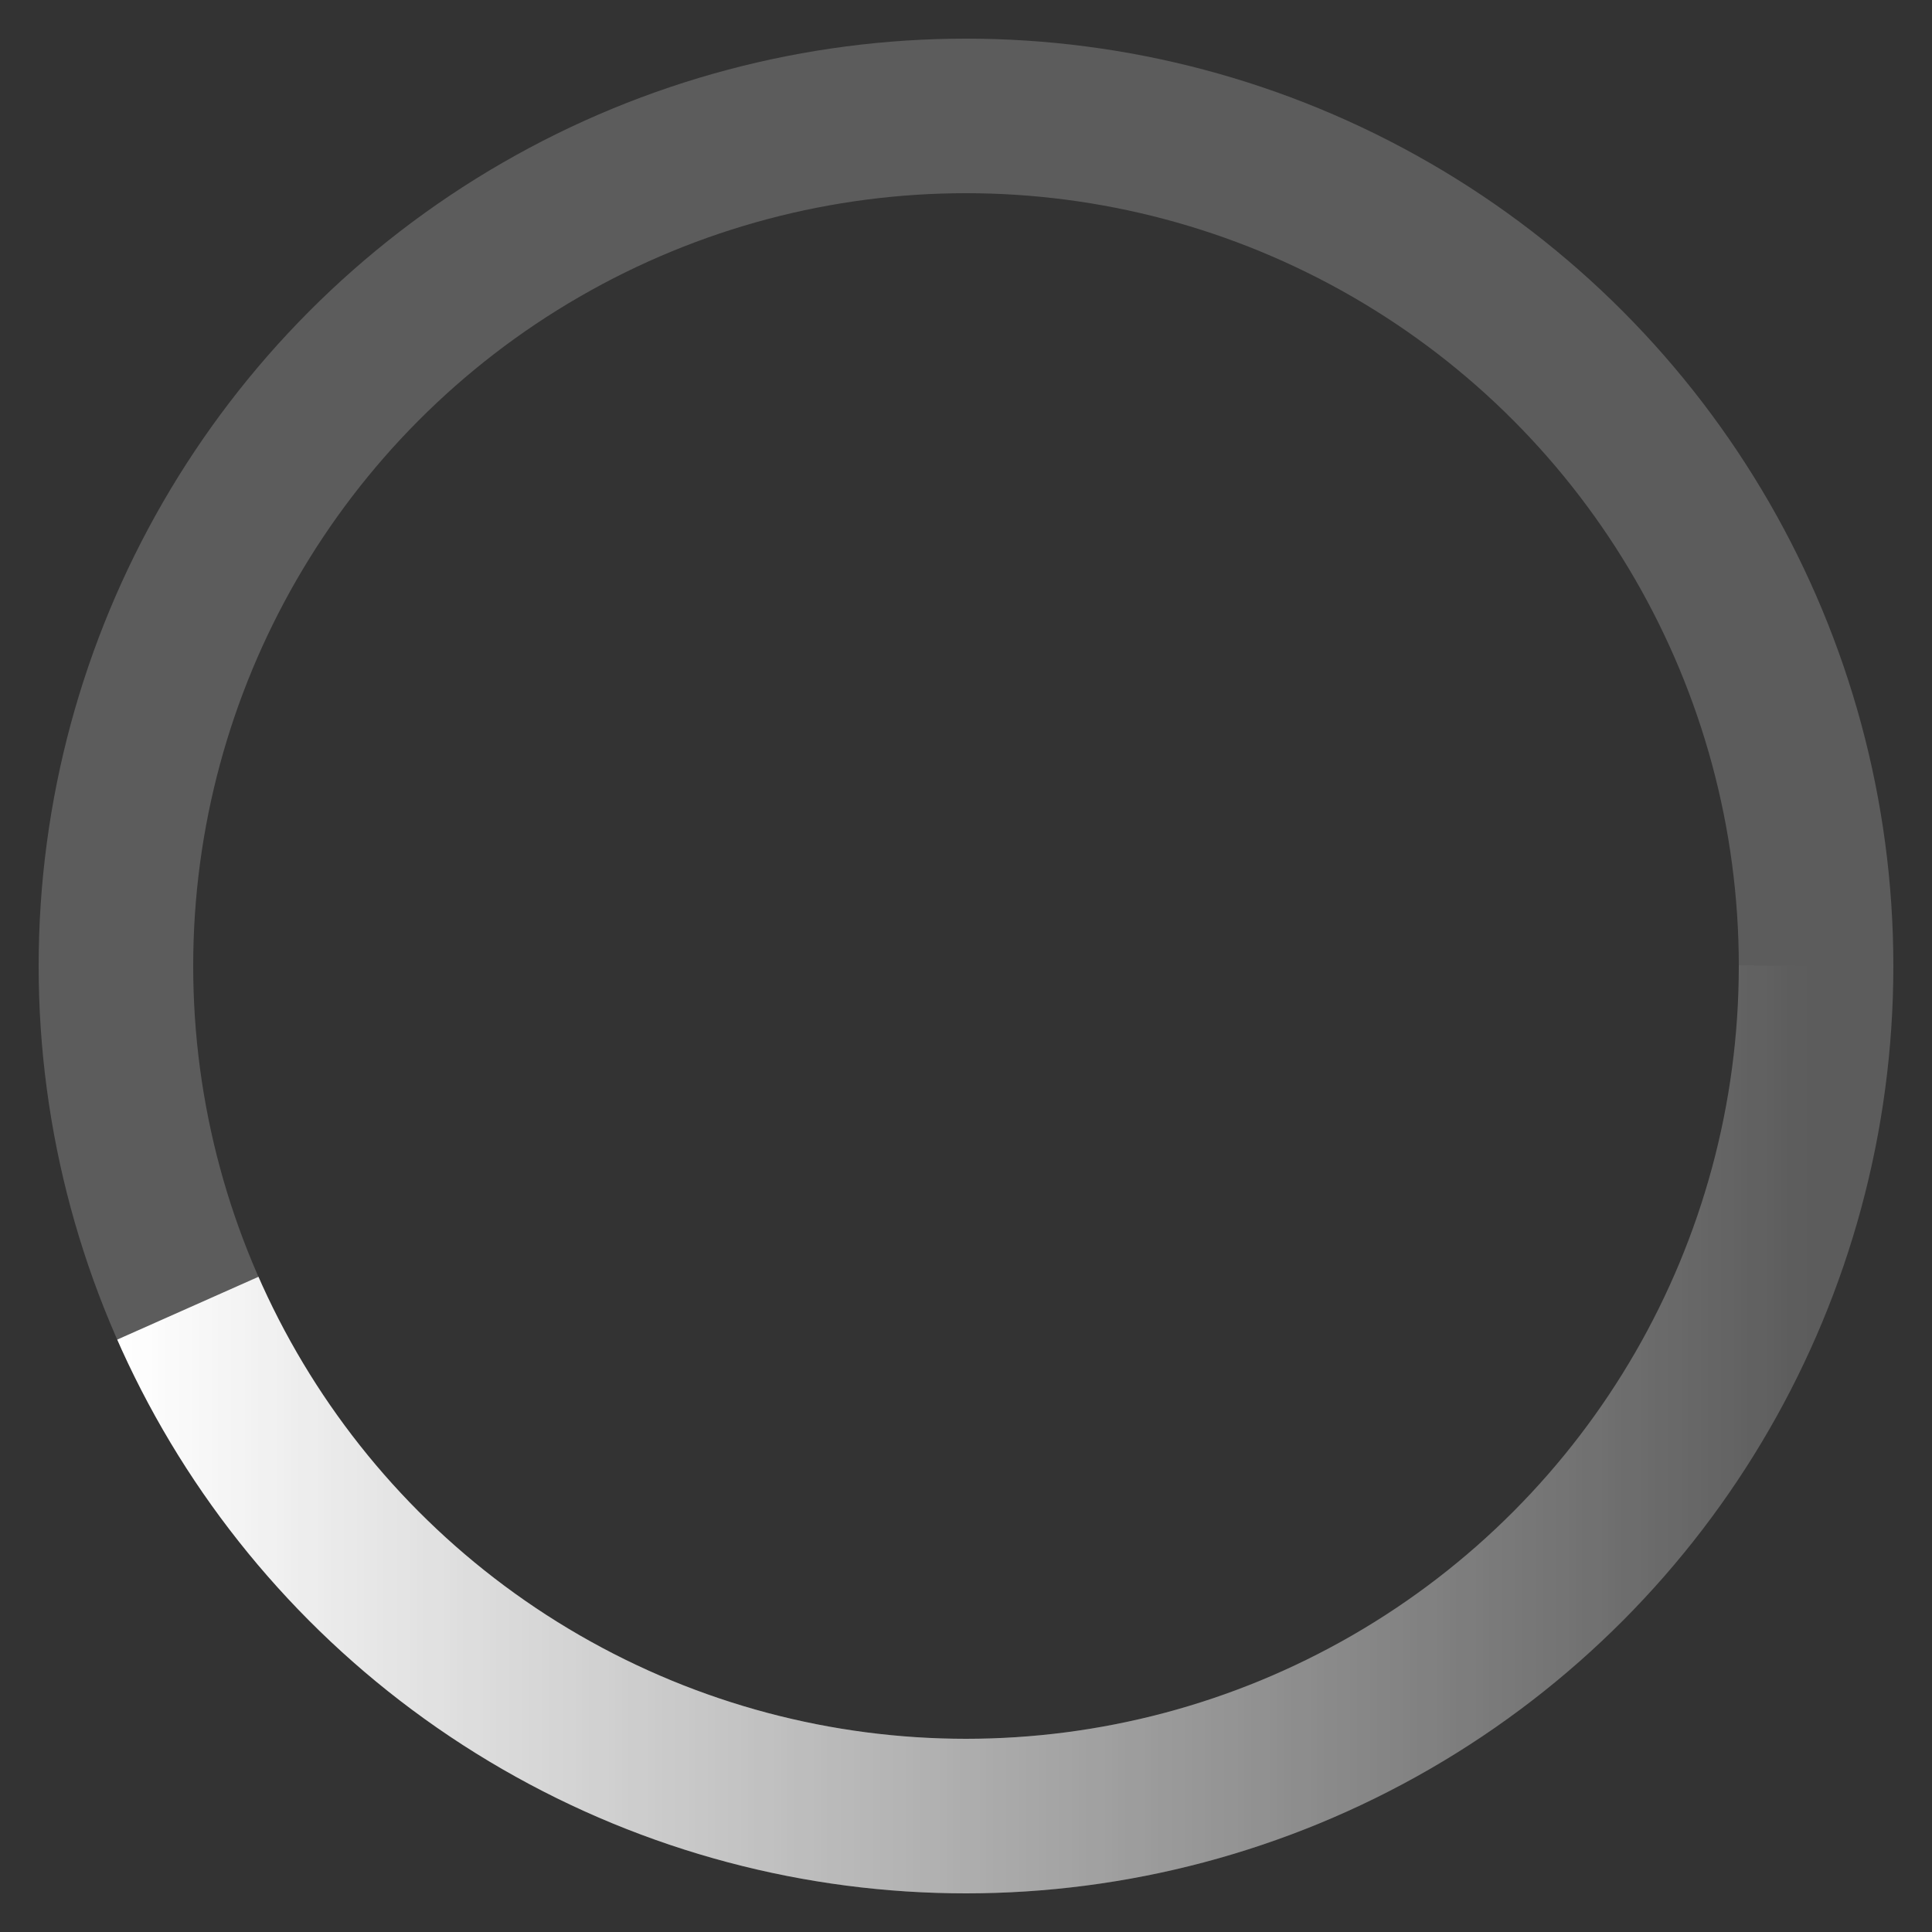 <svg height="37" width="37" viewBox="-5 -5 100 100" fill="none" xmlns="http://www.w3.org/2000/svg">
    <rect x="-5" y="-5" width="100" height="100" fill="#333333" stroke="none"/>
    <defs>
        <linearGradient id="gradient" x1="0%" y1="0%" x2="100%" y2="0%">
            <stop offset="0%" stop-color="#fff" stop-opacity="1"/>
            <stop offset="100%" stop-color="#fff" stop-opacity="0"/>
        </linearGradient>
        <style>
            #progress {
                stroke-width: 8px;
                stroke: #fff;
                stroke-dasharray: 300px 280px;
                stroke-dashoffset: 300px;
                transition: all .4s ease-out;
                fill: transparent;
            }
        </style>
    </defs>
    <circle id="progress" cx="45" cy="45" r="44"></circle>
    <g class="glare">
        <g>
            <circle cx="45" cy="45" r="44" stroke="url(#gradient)" stroke-width="8" fill="transparent" stroke-dasharray="120 200" stroke-dashoffset="0"></circle>
        </g>
        <animateTransform attributeName="transform" attributeType="XML" type="rotate" from="0 45 45" to="360 45 45" dur="8s" repeatCount="indefinite"></animateTransform>
    </g>
    <circle cx="45" cy="45" r="44" stroke="rgba(255,255,255,.2)" stroke-width="8" fill="transparent"></circle>
</svg>